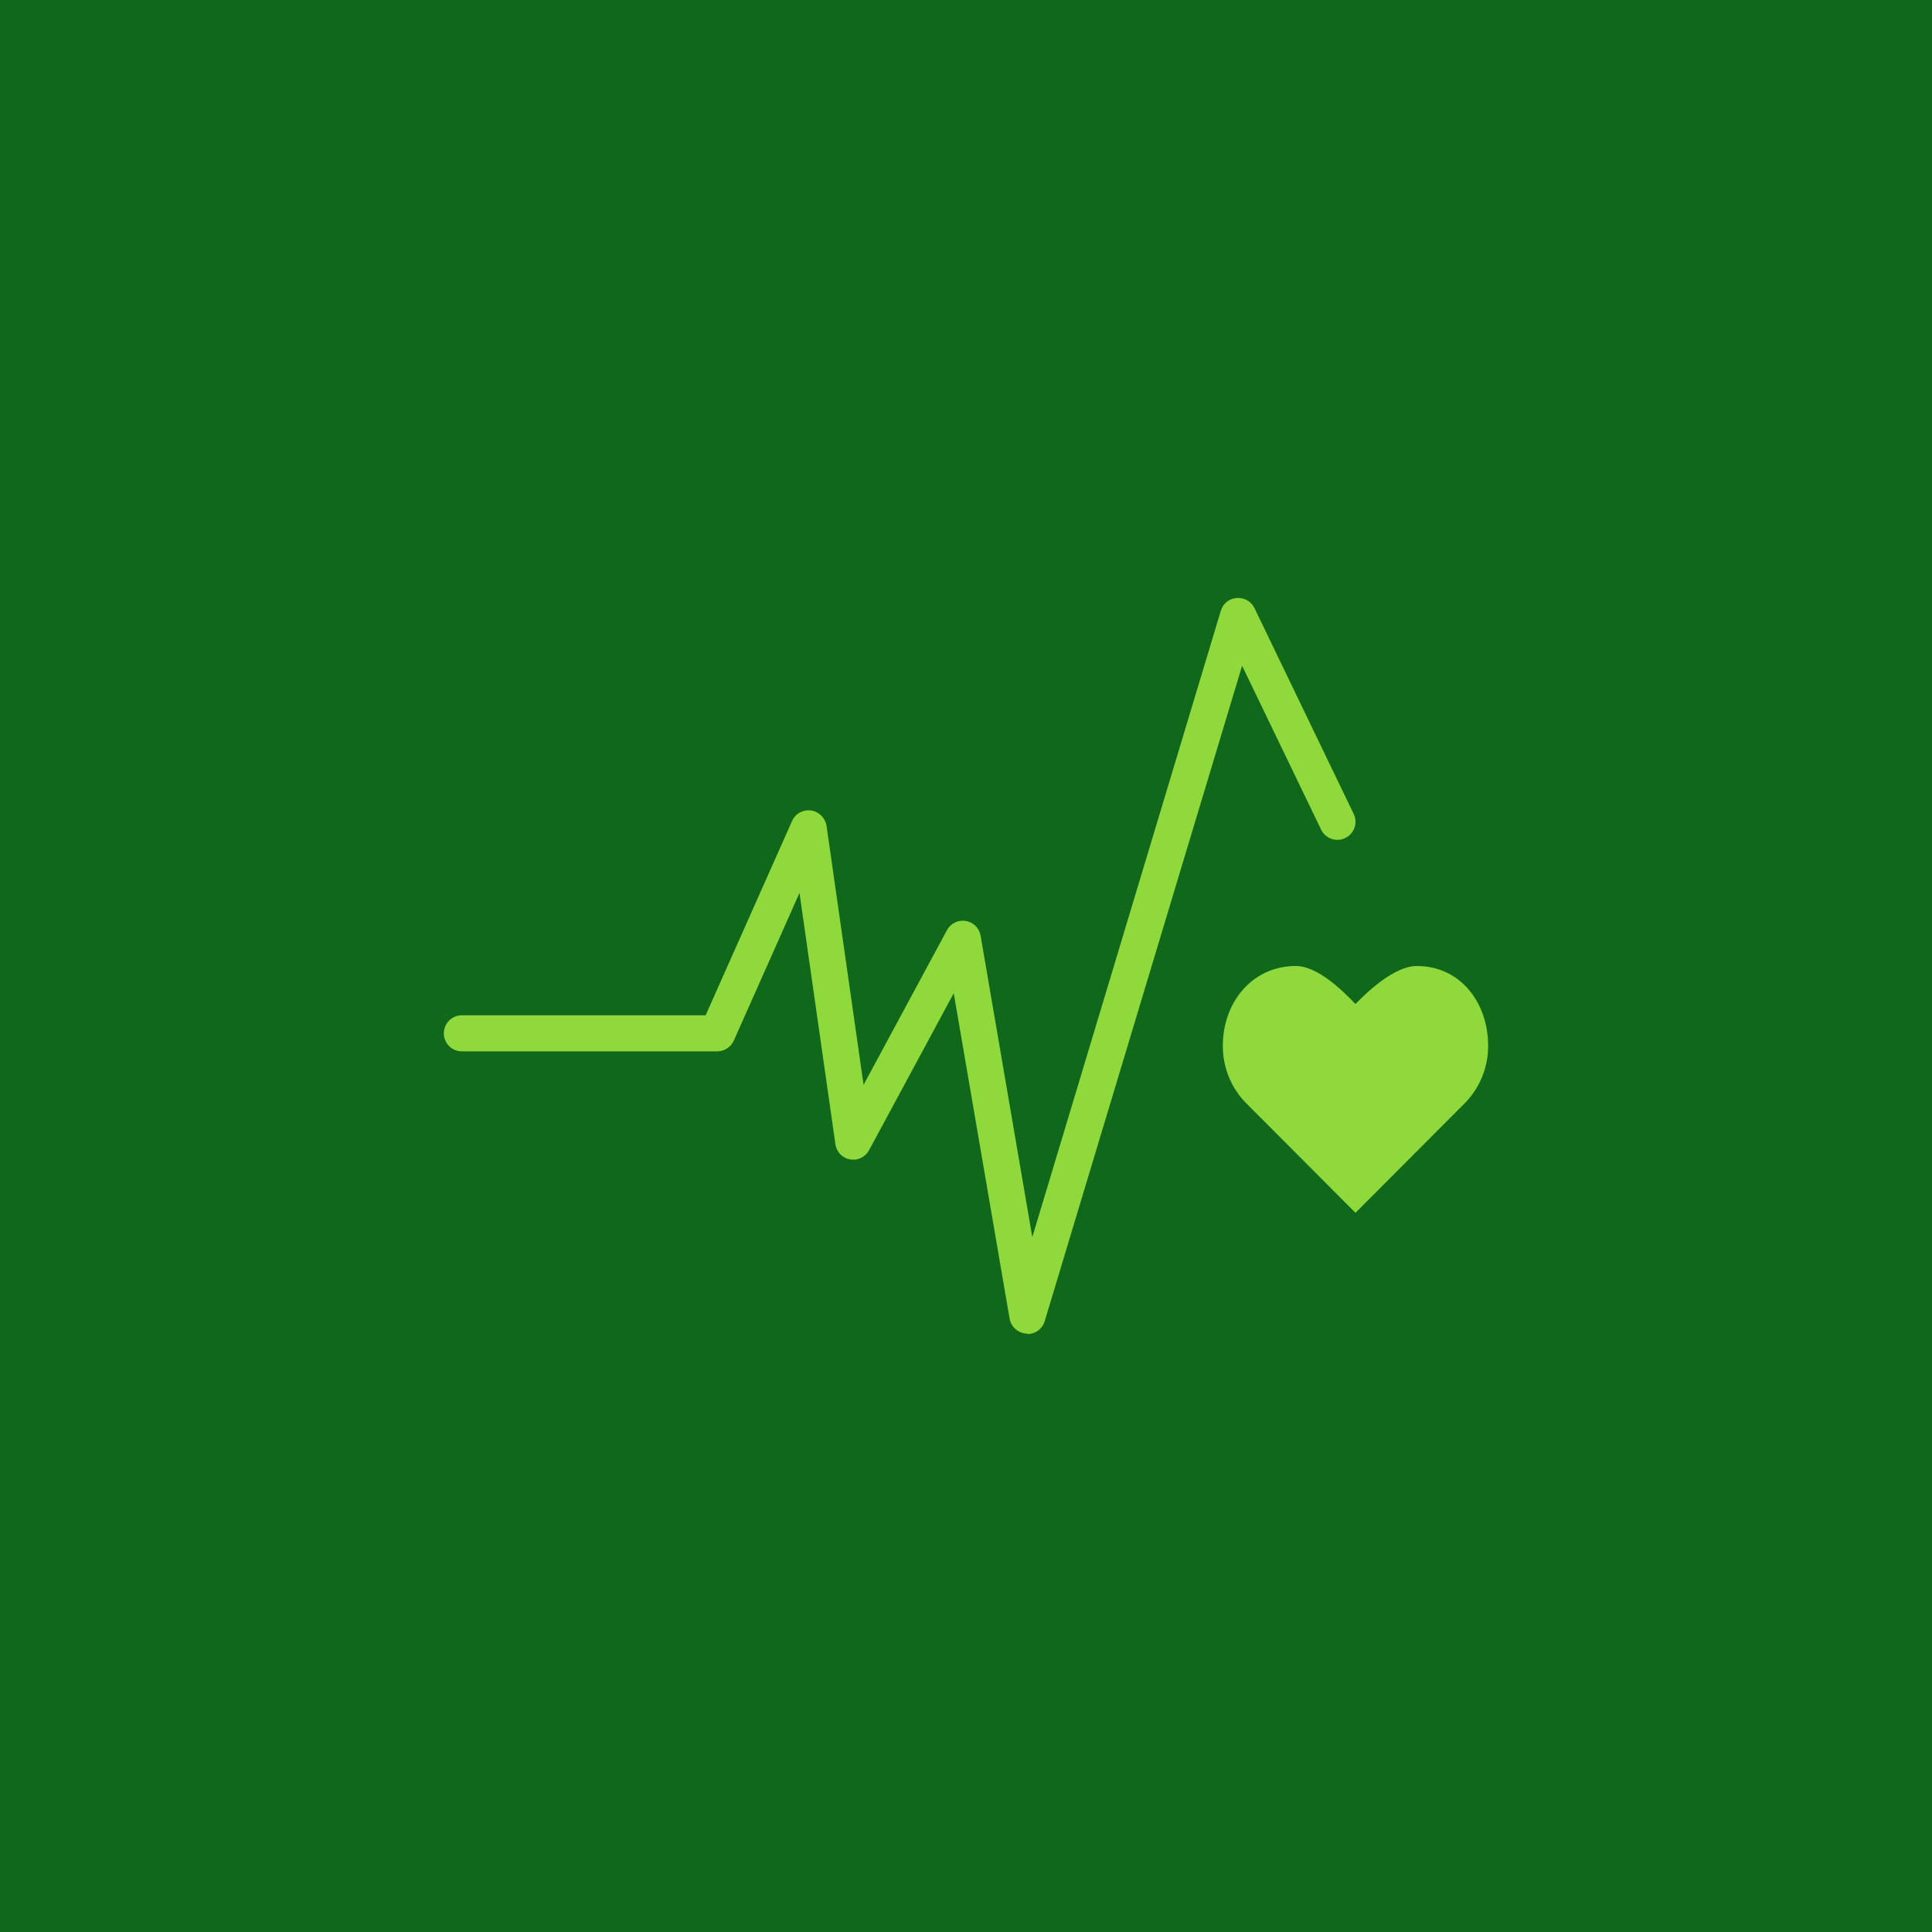 <svg xmlns="http://www.w3.org/2000/svg" width="180" height="180" viewBox="0 0 180 180" fill="none"><rect width="180" height="180" transform="translate(180 180) rotate(-180)" fill="#10681A"></rect><path d="M138.647 97.455C138.647 93.345 136.007 90 132.002 90C130.007 90 127.592 92.19 126.287 93.54C124.982 92.19 122.732 90 120.722 90C116.717 90 113.927 93.33 113.927 97.455C113.927 99.51 114.737 101.37 116.042 102.72L126.287 112.995L136.517 102.735C137.822 101.385 138.647 99.51 138.647 97.455Z" fill="#90D93D"></path><path d="M95.728 124.247C95.728 124.247 95.653 124.247 95.623 124.247C94.843 124.202 94.198 123.617 94.062 122.852L88.858 92.537L80.968 107.162C80.623 107.807 79.903 108.152 79.198 108.017C78.478 107.897 77.922 107.312 77.832 106.592L74.487 83.192L68.368 96.947C68.097 97.547 67.498 97.952 66.838 97.952H43.032C42.102 97.952 41.352 97.202 41.352 96.272C41.352 95.342 42.102 94.592 43.032 94.592H65.743L73.797 76.487C74.097 75.797 74.817 75.407 75.567 75.512C76.302 75.617 76.888 76.202 77.007 76.937L80.457 101.072L88.228 86.657C88.573 86.027 89.278 85.682 89.983 85.802C90.688 85.922 91.243 86.477 91.362 87.182L96.177 115.262L113.743 56.897C113.938 56.237 114.523 55.757 115.228 55.712C115.918 55.667 116.578 56.027 116.878 56.657L126.118 75.827C126.523 76.667 126.178 77.672 125.338 78.077C124.498 78.482 123.493 78.137 123.088 77.297L115.723 62.027L97.332 123.092C97.123 123.812 96.463 124.292 95.728 124.292" fill="#90D93D"></path></svg>